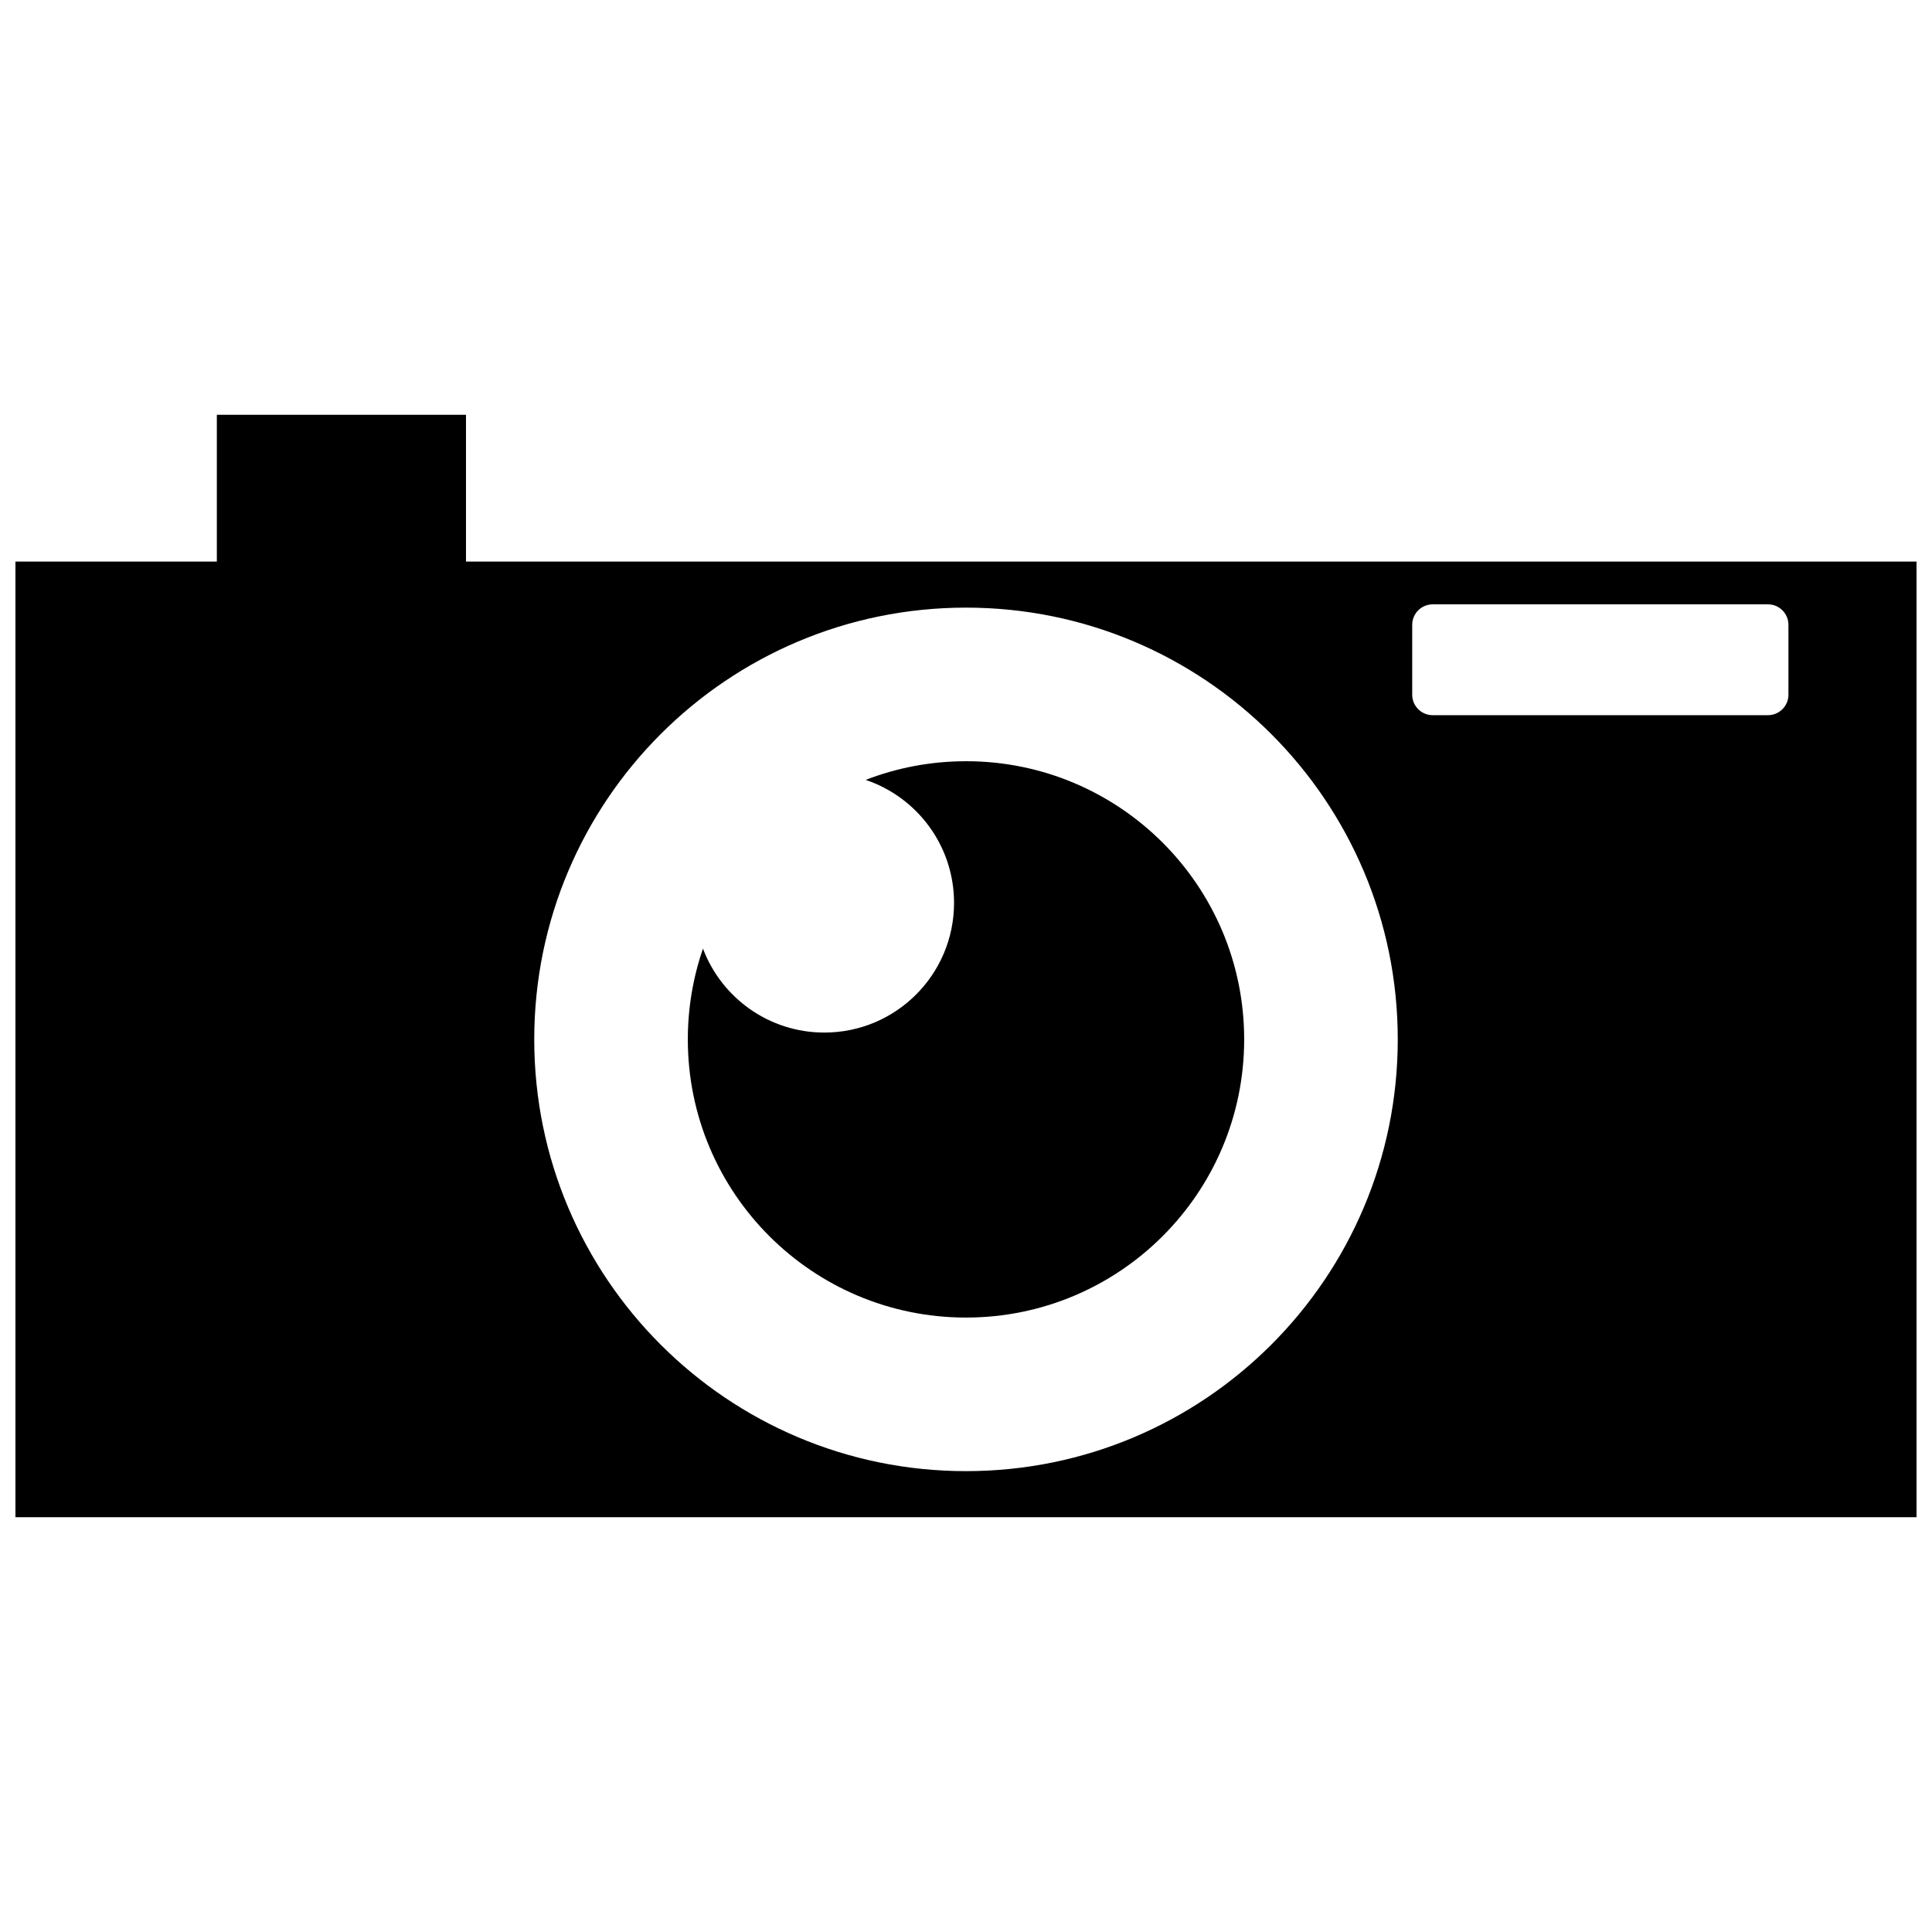<?xml version="1.0" encoding="UTF-8"?>
<!-- Uploaded to: ICON Repo, www.svgrepo.com, Generator: ICON Repo Mixer Tools -->
<svg width="800px" height="800px" version="1.1" viewBox="144 144 512 512" xmlns="http://www.w3.org/2000/svg">
 <defs>
  <clipPath id="a">
   <path d="m148.09 253h503.81v294h-503.81z"/>
  </clipPath>
 </defs>
 <g clip-path="url(#a)">
  <path d="m400 345.73c40.715 0 73.719 33.004 73.719 73.719 0 40.715-33.004 73.719-73.719 73.719s-73.719-33.004-73.719-73.719c0-8.422 1.414-16.508 4.016-24.043 4.906 12.992 17.453 22.234 32.164 22.234 18.984 0 34.371-15.387 34.371-34.371 0-15.156-9.809-28.016-23.422-32.59 8.25-3.191 17.215-4.945 26.59-4.945zm123.66-41.57h88.883c2.977 0 5.41 2.434 5.41 5.41v18.551c0 2.977-2.434 5.41-5.41 5.41h-88.883c-2.977 0-5.41-2.434-5.41-5.41v-18.551c0-2.977 2.434-5.41 5.41-5.41zm-375.56-11.344h53.363v-38.895h66.027v38.895h384.41v253.26h-503.81v-253.26zm251.9 12.211c63.191 0 114.42 51.227 114.42 114.42 0 63.191-51.227 114.42-114.42 114.42s-114.42-51.227-114.42-114.42c0-63.191 51.227-114.42 114.42-114.42z" fill-rule="evenodd"/>
 </g>
</svg>